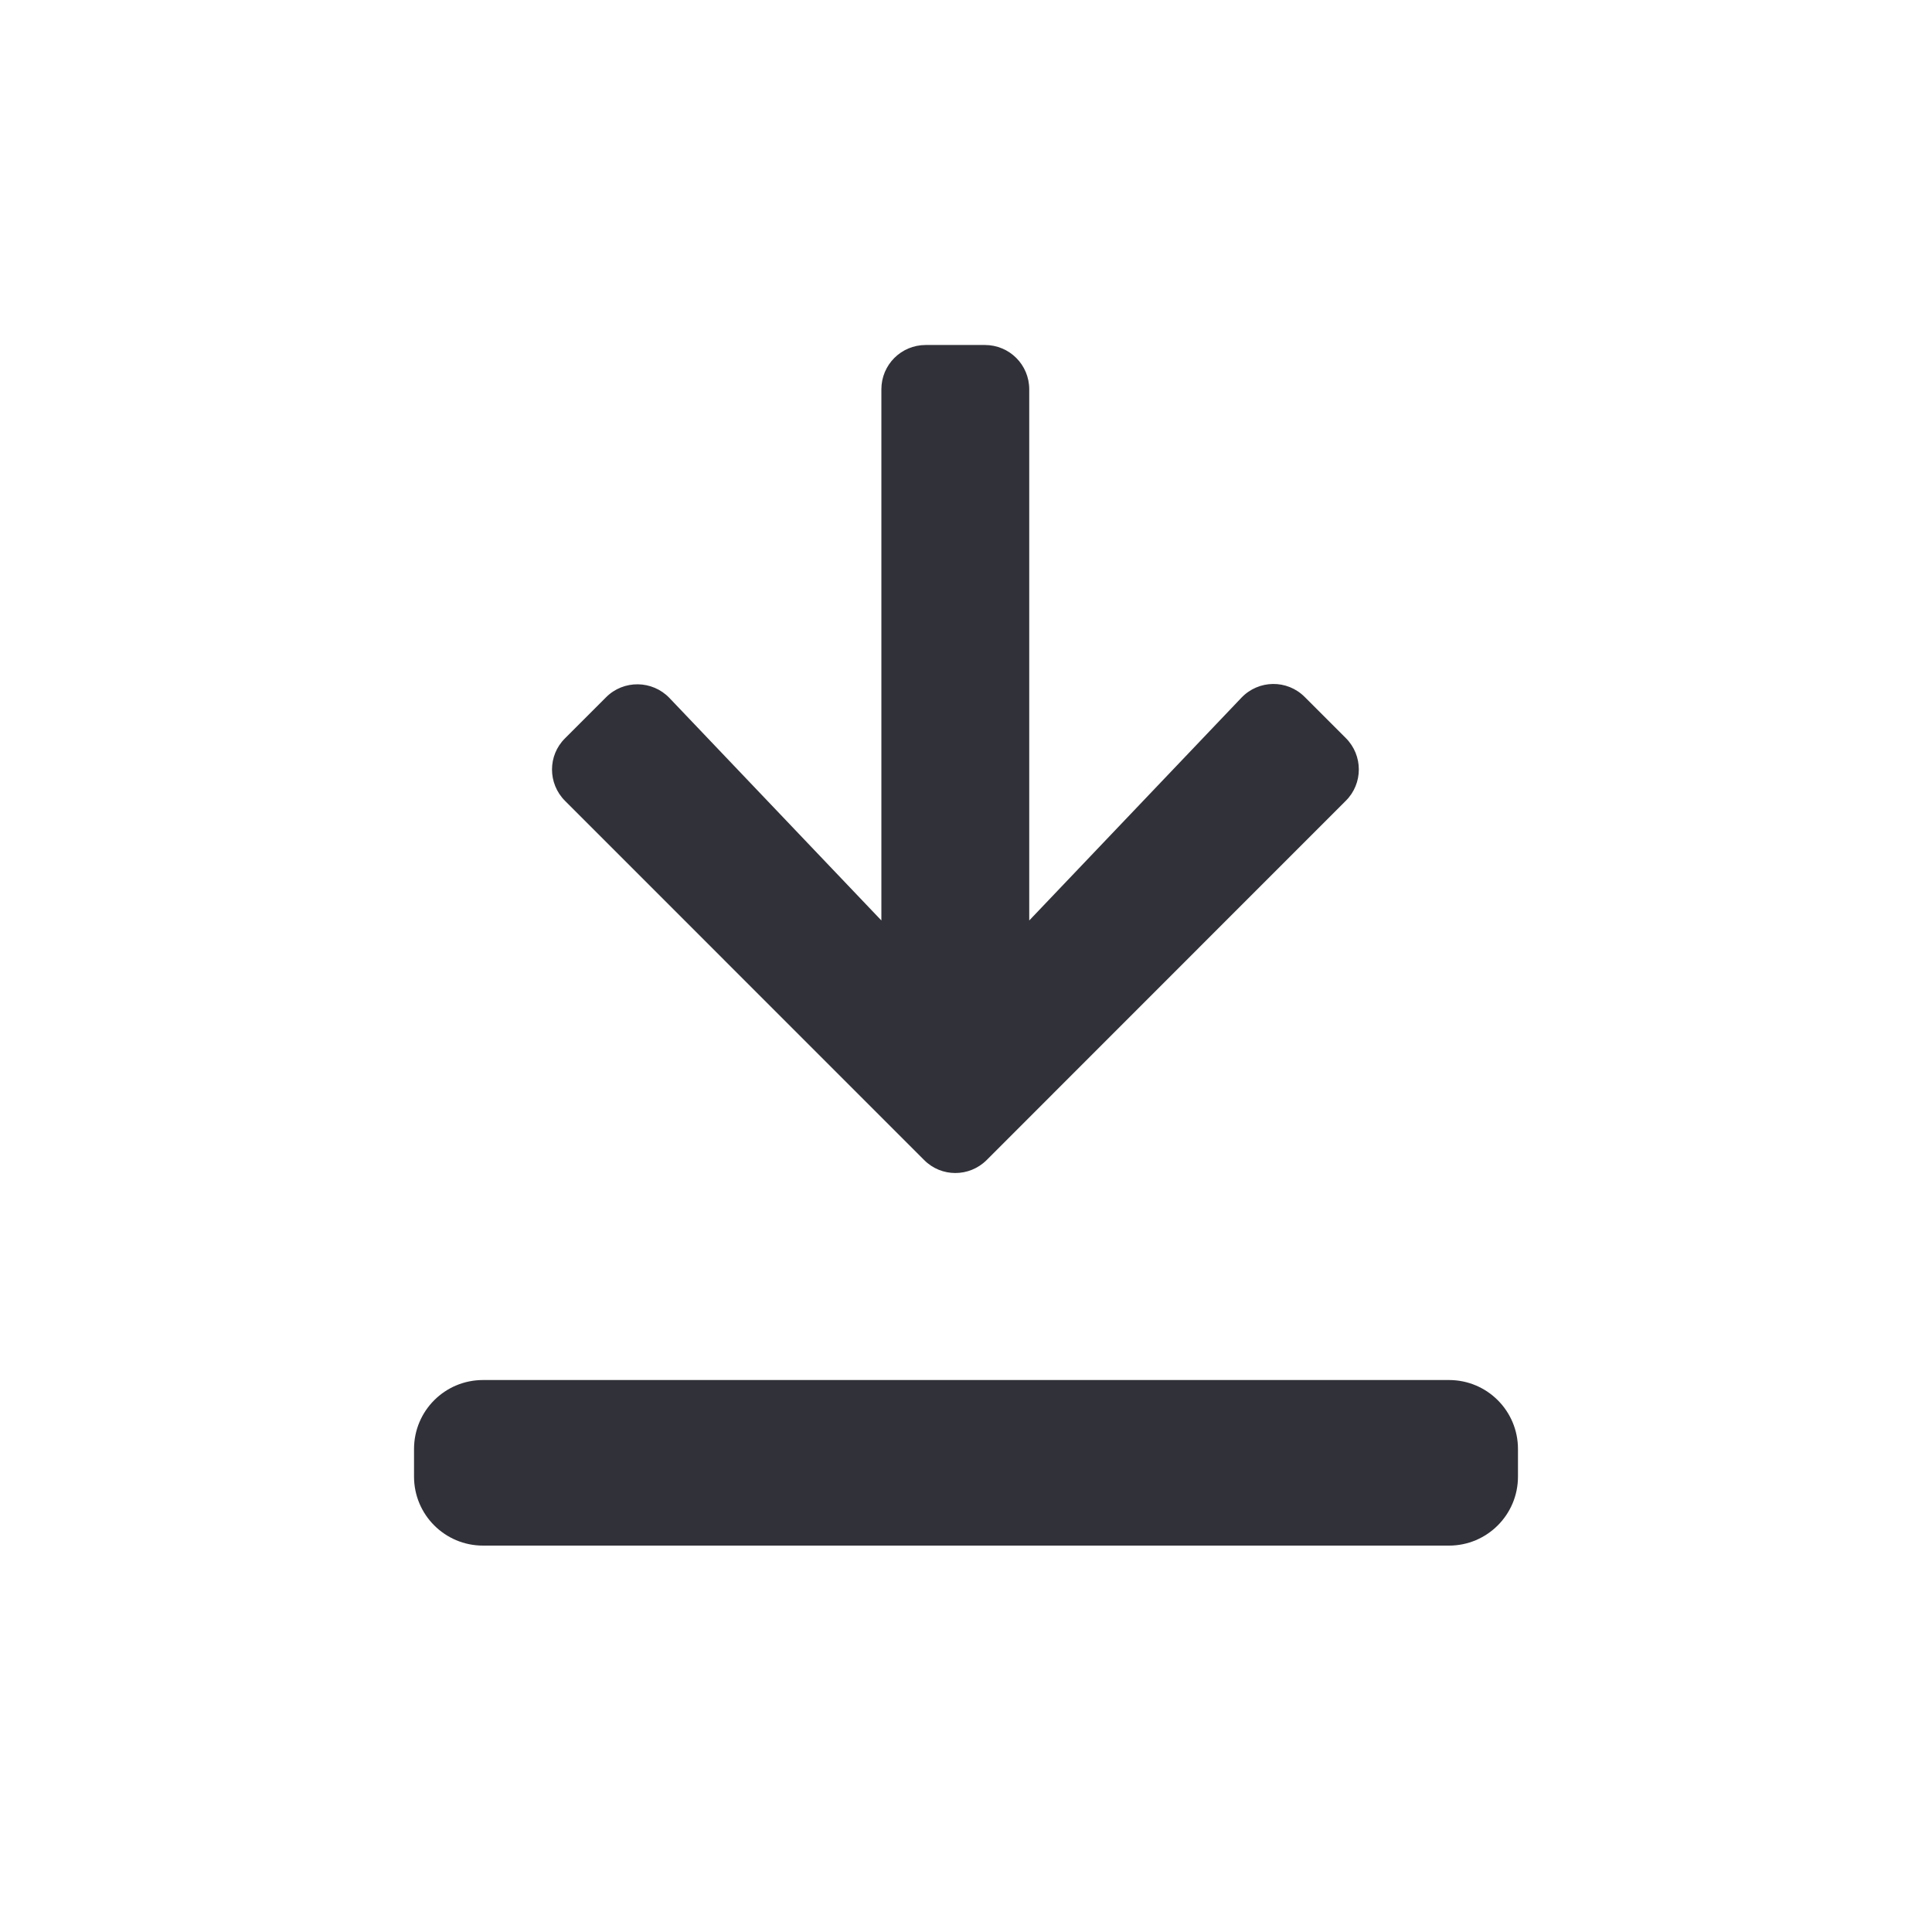 <?xml version="1.0" encoding="UTF-8"?>
<svg xmlns="http://www.w3.org/2000/svg" width="30" height="30" viewBox="0 0 30 30" fill="none">
  <path d="M22.5 21.429H7.5C6.908 21.429 6.429 21.908 6.429 22.5V22.929C6.429 23.52 6.908 24 7.5 24H22.5C23.092 24 23.571 23.52 23.571 22.929V22.5C23.571 21.908 23.092 21.429 22.5 21.429Z" fill="#313139"></path>
  <path d="M20.261 10.824L20.898 11.461C21.167 11.73 21.167 12.167 20.898 12.434L15.322 18.012C15.052 18.282 14.616 18.282 14.349 18.012L8.774 12.436C8.504 12.167 8.504 11.73 8.774 11.464L9.411 10.827C9.683 10.554 10.128 10.56 10.395 10.838L13.686 14.293V6.046C13.686 5.664 13.993 5.357 14.375 5.357H15.293C15.675 5.357 15.982 5.664 15.982 6.046V14.293L19.276 10.835C19.543 10.554 19.988 10.548 20.261 10.824Z" fill="#313139"></path>
</svg>
